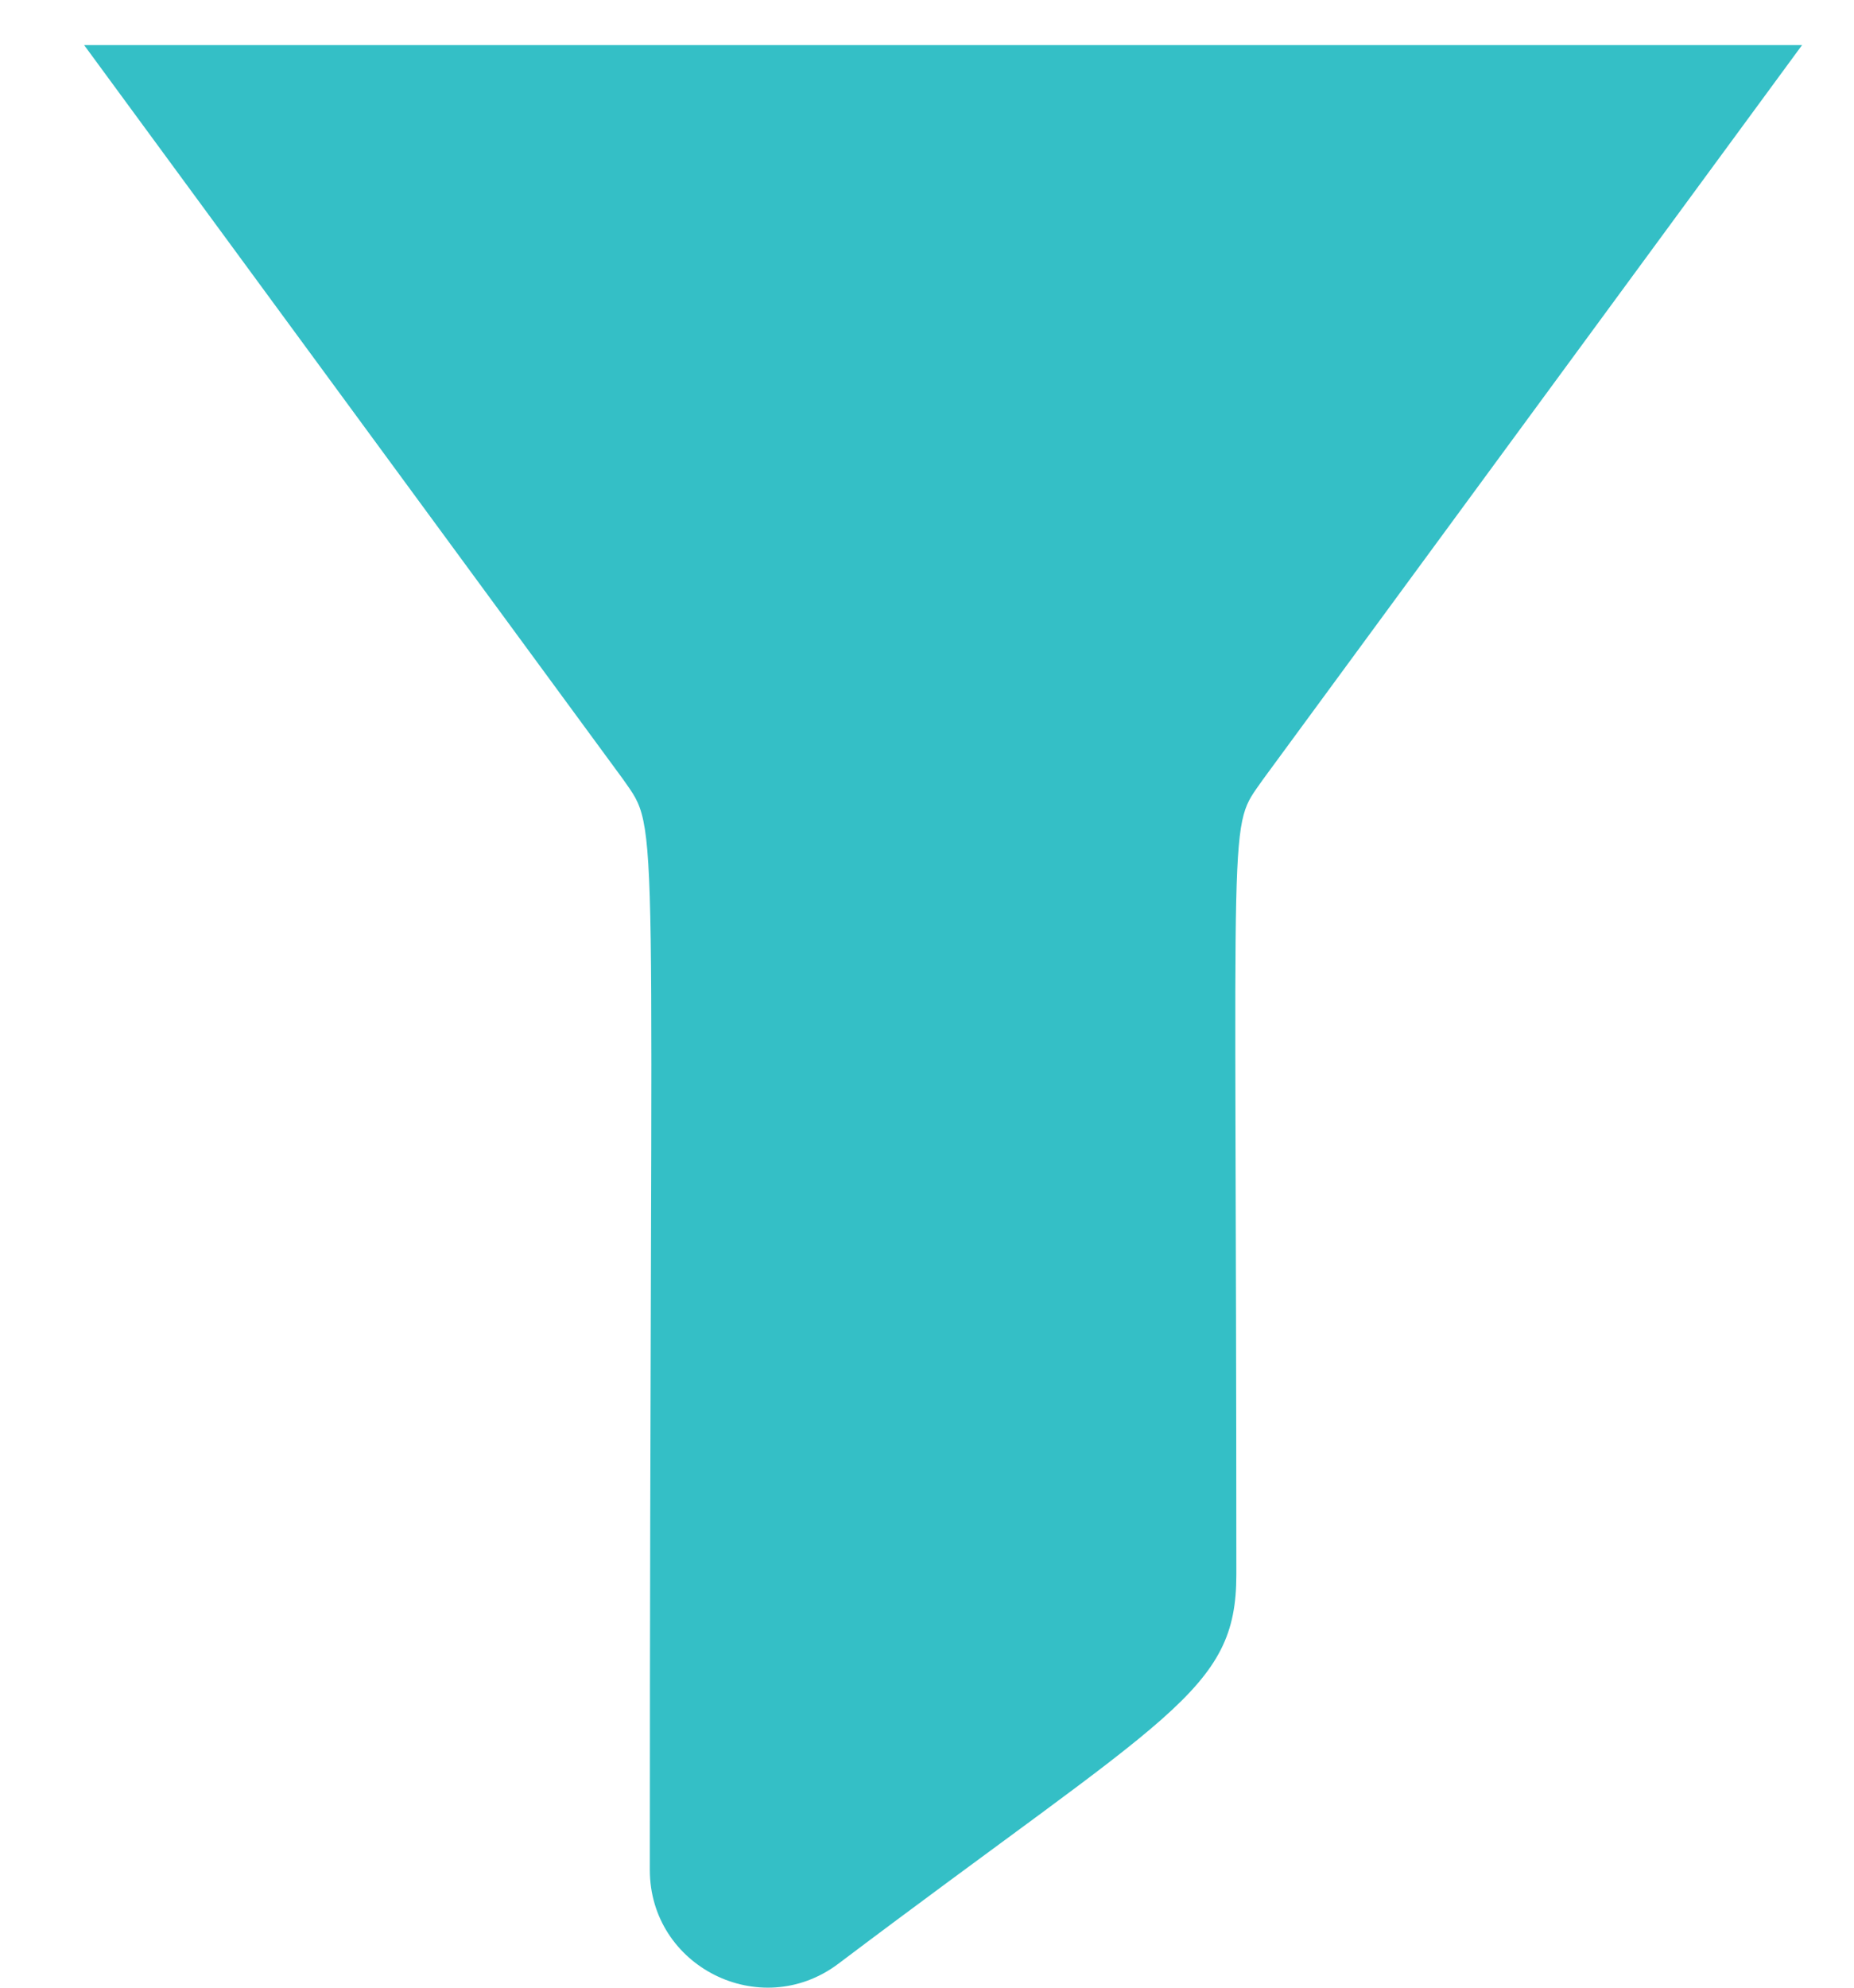 <svg width="14" height="15" viewBox="0 0 14 15" fill="none" xmlns="http://www.w3.org/2000/svg">
<path d="M4.708 5.885C4.991 6.294 4.907 5.953 4.907 14.111C4.907 14.841 5.74 15.259 6.327 14.822C8.835 12.931 9.336 12.767 9.336 11.883C9.336 5.937 9.267 6.272 9.535 5.885L13.608 0.34H0.635L4.708 5.885Z" fill="#34BFC6"/>
</svg>
